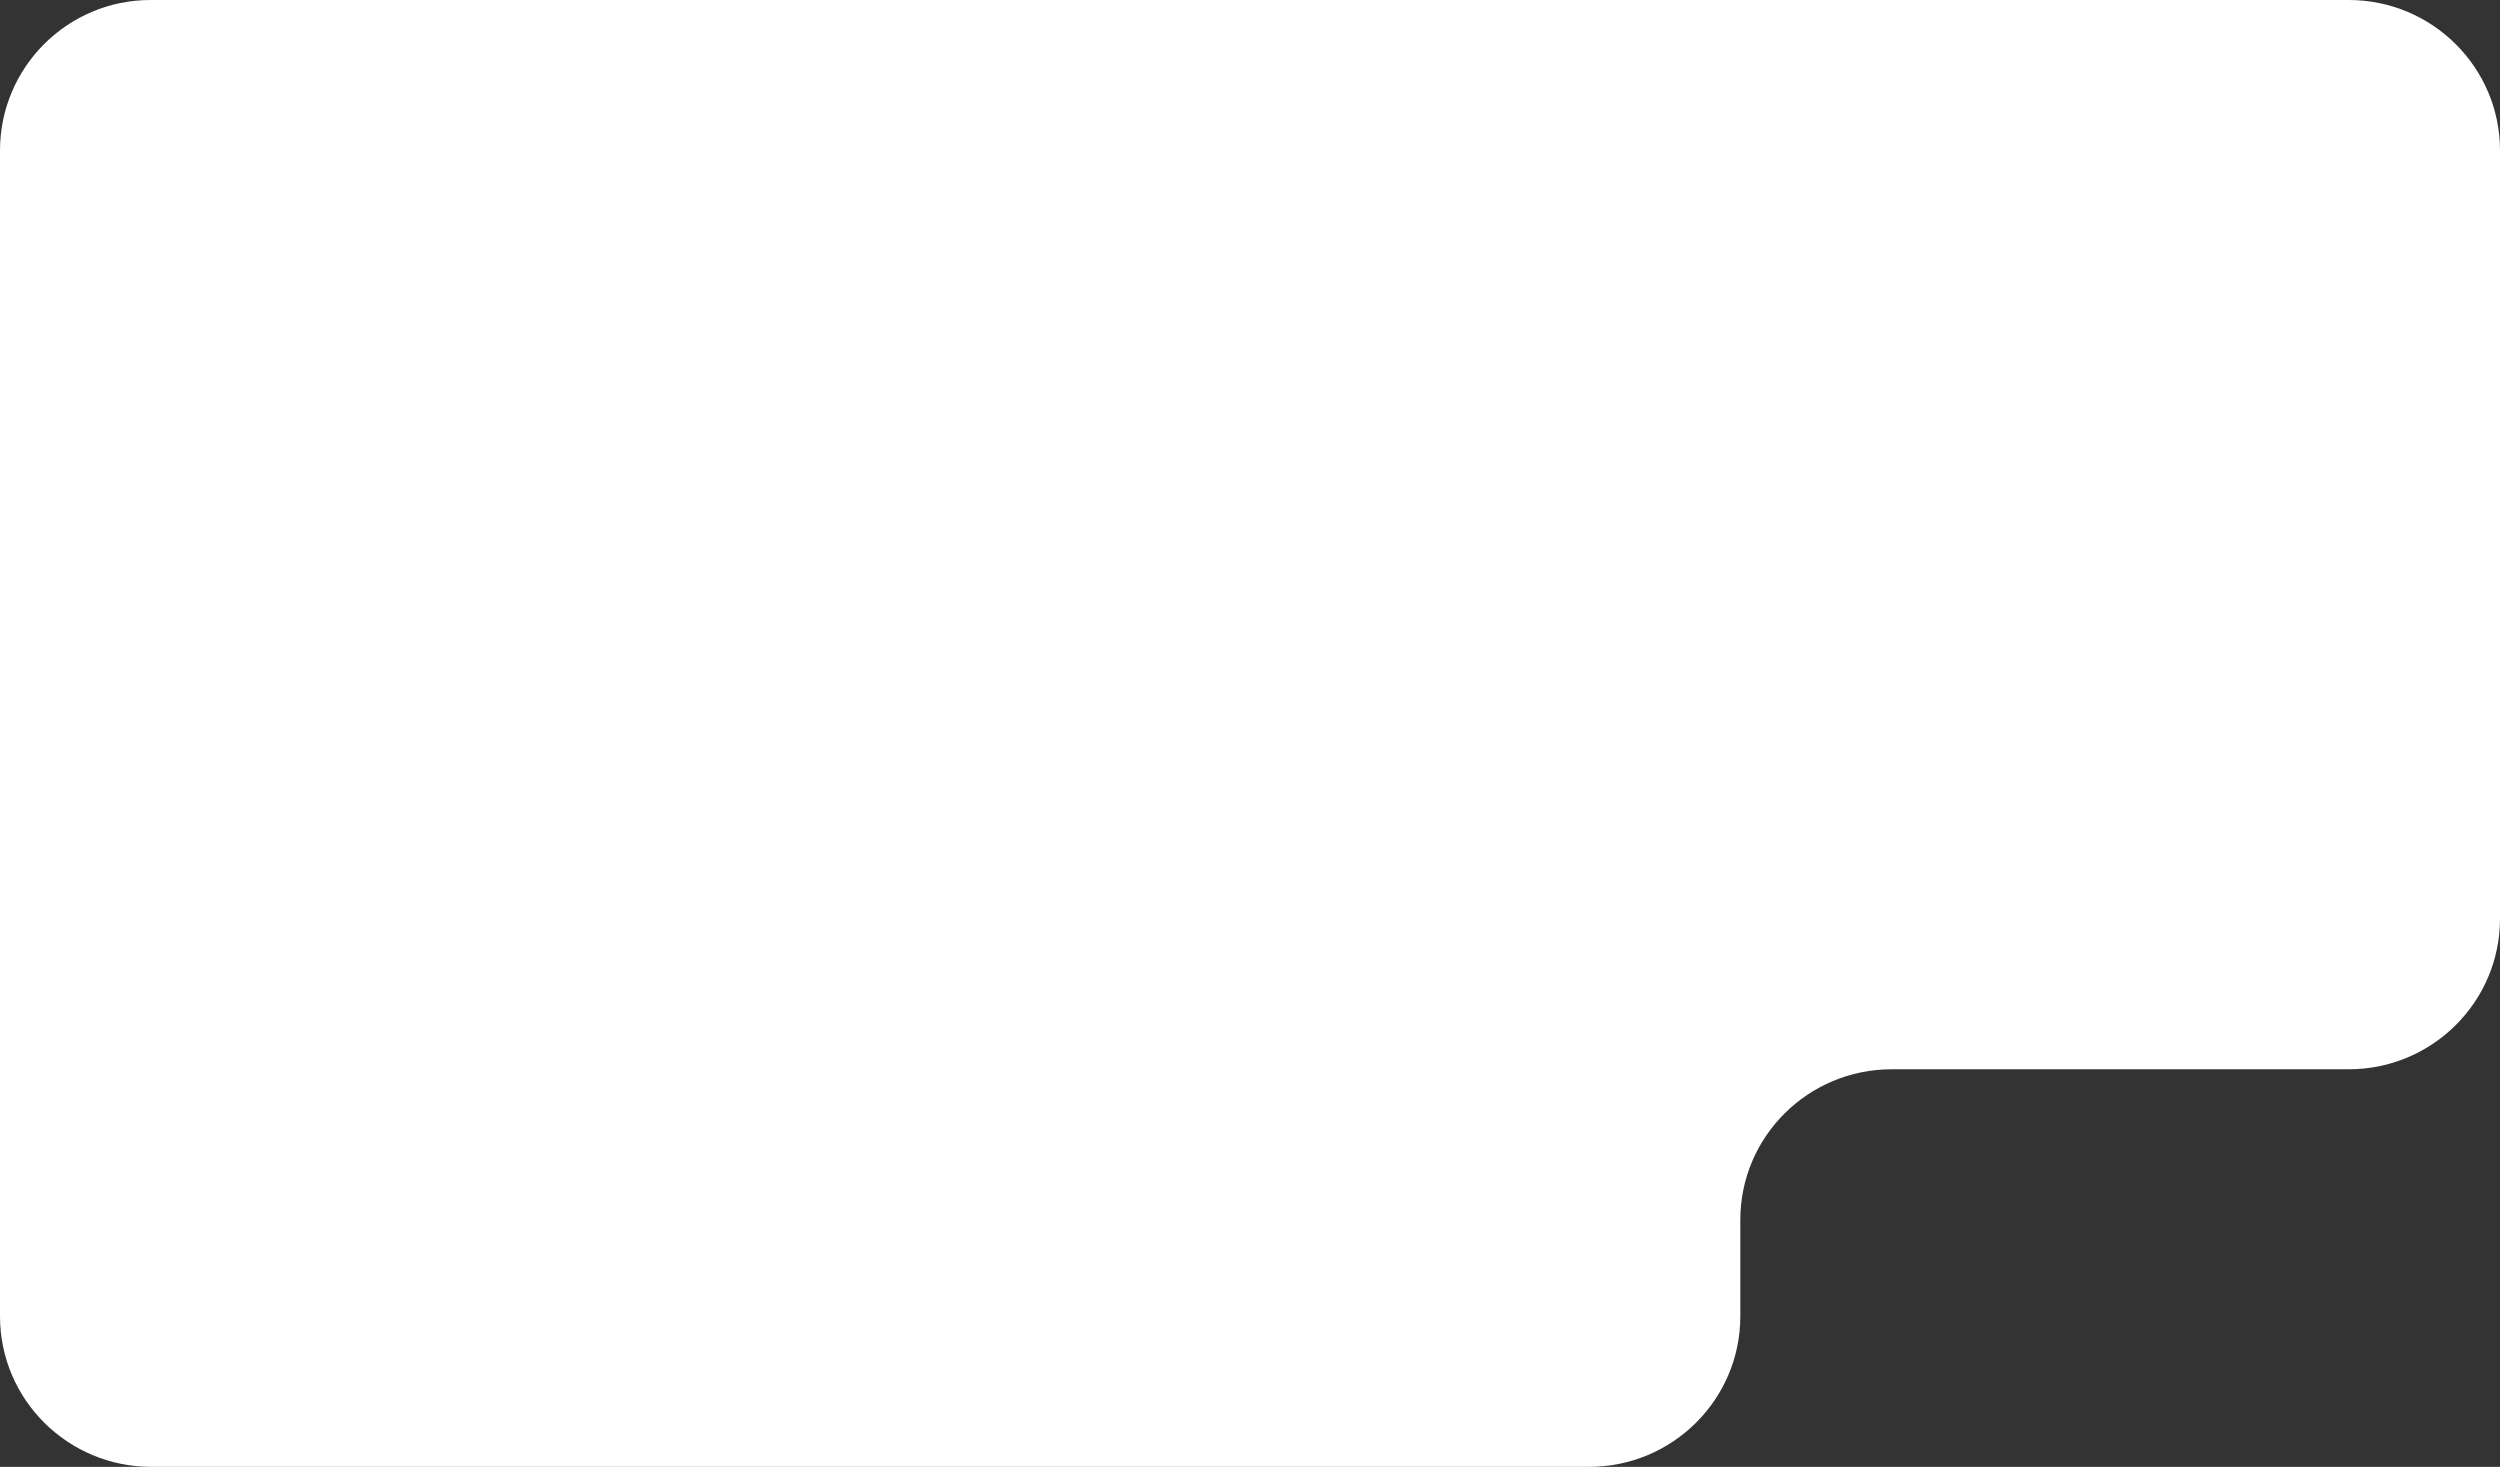 <?xml version="1.0" encoding="UTF-8"?> <svg xmlns="http://www.w3.org/2000/svg" width="830" height="487" viewBox="0 0 830 487" fill="none"><rect x="0" y="0" width="830" height="487" fill="#333333" stroke="none"/><path fill-rule="evenodd" clip-rule="evenodd" d="M218.051 0H779.758C807.506 0 830 22.386 830 50V305C830 332.614 807.506 355 779.758 355H628.027C600.279 355 577.785 377.386 577.785 405V437C577.785 464.614 555.29 487 527.542 487H50.242C22.494 487 0 464.614 0 437V125V50C0 22.386 22.386 0 50 0H218.051Z" fill="white"></path></svg> 